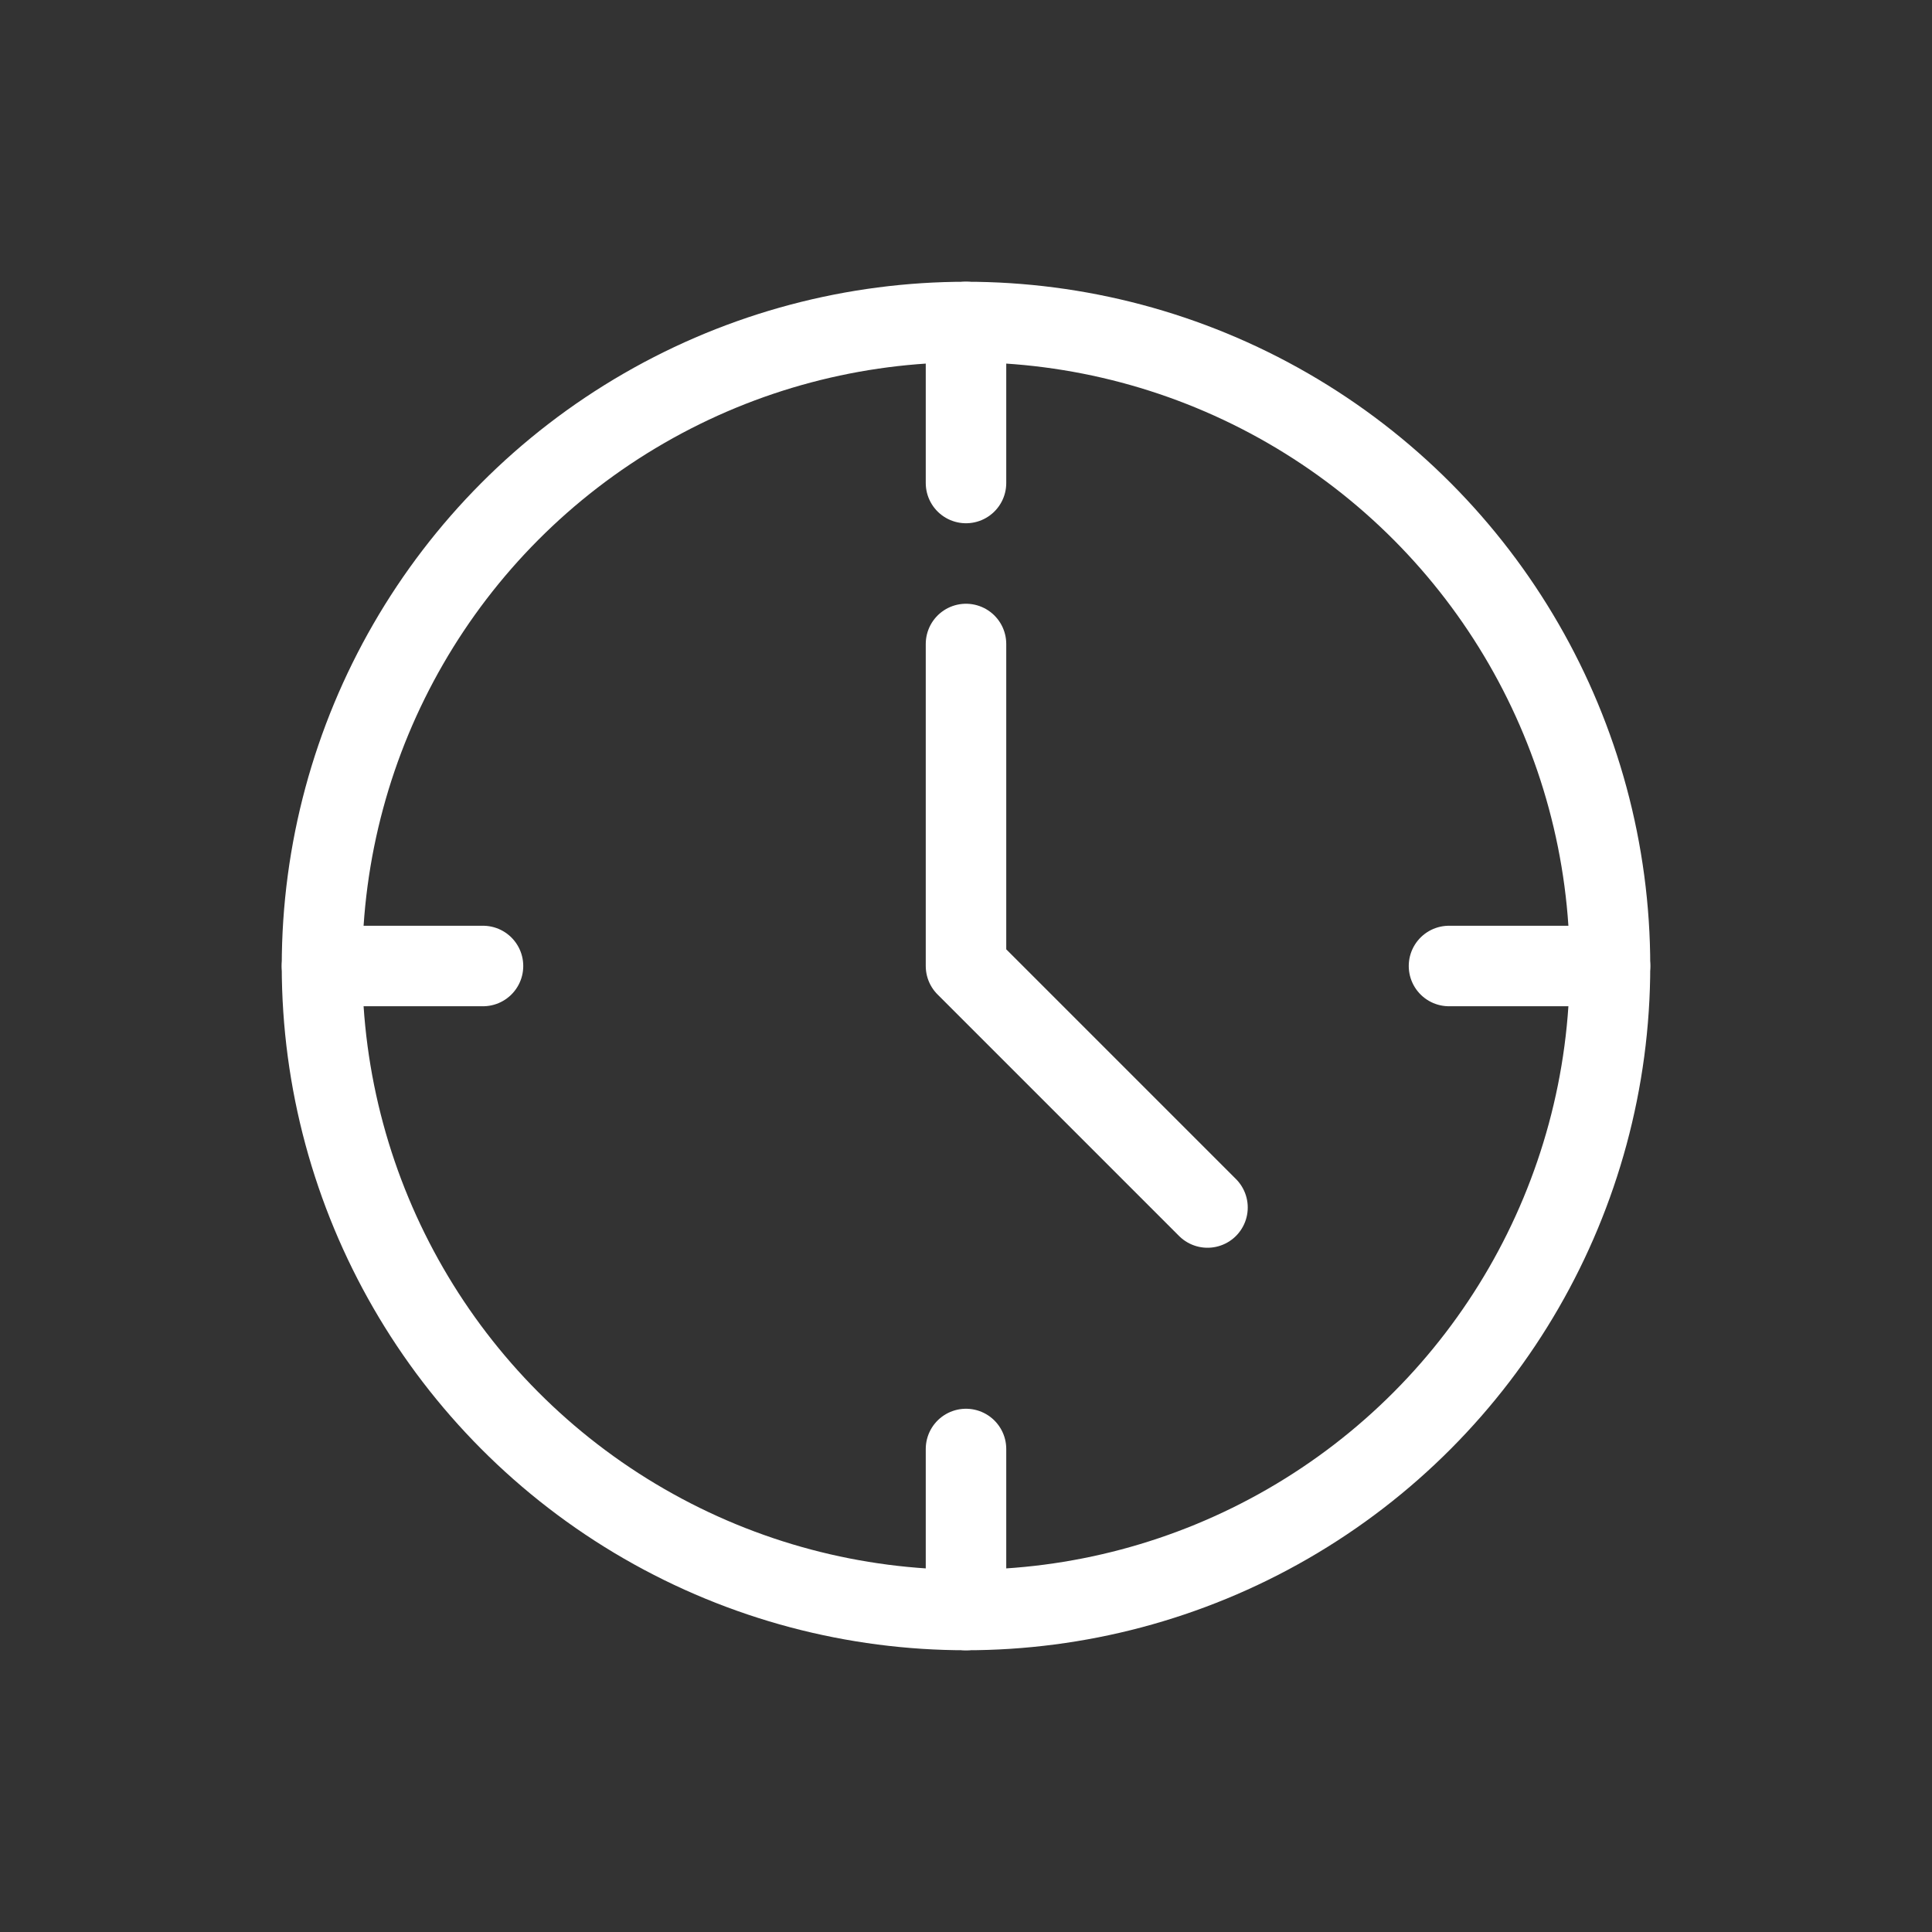 <svg width="48" height="48" viewBox="0 0 48 48" fill="none" xmlns="http://www.w3.org/2000/svg">
  <rect x="0" y="0" width="48" height="48" fill="#333333" stroke="none"/>
  <circle cx="24" cy="24" r="16" stroke="white" stroke-width="2"/>
  <path d="M24 16v8l6 6" stroke="white" stroke-width="2" stroke-linecap="round" stroke-linejoin="round"/>
  <path d="M36 24h4M8 24h4M24 36v4M24 8v4" stroke="white" stroke-width="2" stroke-linecap="round"/>
</svg> 